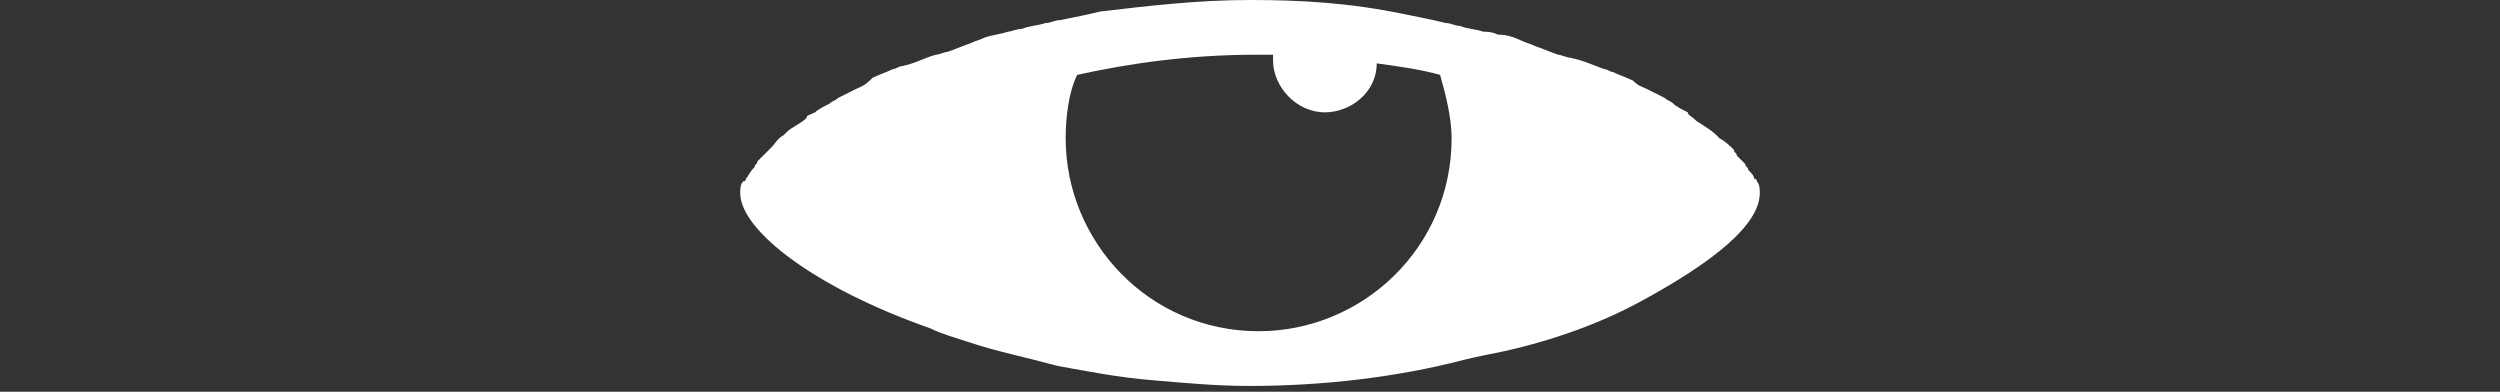 <?xml version="1.0" encoding="utf-8"?>
<!-- Generator: Adobe Illustrator 25.2.1, SVG Export Plug-In . SVG Version: 6.00 Build 0)  -->
<svg version="1.1" id="Laag_1" xmlns="http://www.w3.org/2000/svg" xmlns:xlink="http://www.w3.org/1999/xlink" x="0px" y="0px"
	 viewBox="0 0 86.8 13.6" style="enable-background:new 0 0 86.8 13.6;" xml:space="preserve">
<rect x="0" y="0" width="86.8" height="13.6" fill="#333333" stroke="none"/>
<style type="text/css">
	.st0{fill:#FFFFFF;}
</style>
<path class="st0" d="M56.9,10.5C56.9,10.5,57,10.5,56.9,10.5c2.6-1.4,4.2-2.7,4.2-3.8c0-0.1,0-0.3-0.1-0.4c0,0,0-0.1-0.1-0.1
	c0-0.1-0.1-0.2-0.2-0.3c0-0.1-0.1-0.1-0.1-0.2c-0.1-0.1-0.2-0.2-0.3-0.3c0-0.1-0.1-0.1-0.1-0.2c-0.1-0.1-0.3-0.3-0.5-0.4l-0.1-0.1
	c-0.2-0.2-0.4-0.3-0.7-0.5C58.7,4,58.6,4,58.6,3.9c-0.2-0.1-0.4-0.2-0.5-0.3c-0.1-0.1-0.2-0.1-0.3-0.2c-0.2-0.1-0.4-0.2-0.6-0.3
	C57,3,56.9,3,56.7,2.8c-0.2-0.1-0.5-0.2-0.7-0.3c-0.1,0-0.2-0.1-0.3-0.1c-0.3-0.1-0.7-0.3-1.2-0.4c-0.1,0-0.3-0.1-0.4-0.1
	c-0.3-0.1-0.5-0.2-0.8-0.3c-0.2-0.1-0.3-0.1-0.5-0.2s-0.5-0.2-0.8-0.2c-0.2-0.1-0.4-0.1-0.5-0.1c-0.3-0.1-0.6-0.1-0.8-0.2
	c-0.2,0-0.3-0.1-0.5-0.1c-0.4-0.1-0.9-0.2-1.4-0.3l0,0C46.9,0.1,45.2,0,43.4,0s-3.5,0.2-5.2,0.4l0,0c-0.4,0.1-0.9,0.2-1.4,0.3
	c-0.2,0-0.3,0.1-0.5,0.1c-0.3,0.1-0.6,0.1-0.8,0.2c-0.2,0-0.4,0.1-0.5,0.1c-0.3,0.1-0.5,0.1-0.8,0.2c-0.2,0.1-0.3,0.1-0.5,0.2
	c-0.3,0.1-0.5,0.2-0.8,0.3c-0.1,0-0.3,0.1-0.4,0.1c-0.4,0.1-0.7,0.3-1.2,0.4c-0.1,0-0.2,0.1-0.3,0.1c-0.2,0.1-0.5,0.2-0.7,0.3
	C30,3,29.9,3,29.7,3.1c-0.2,0.1-0.4,0.2-0.6,0.3c-0.1,0.1-0.2,0.1-0.3,0.2c-0.2,0.1-0.4,0.2-0.5,0.3C28.1,4,28,4,28,4.1
	c-0.2,0.2-0.5,0.3-0.7,0.5l-0.1,0.1c-0.2,0.1-0.3,0.3-0.4,0.4s-0.1,0.1-0.2,0.2c-0.1,0.1-0.2,0.2-0.3,0.3c0,0.1-0.1,0.1-0.1,0.2
	C26,6,26,6.1,25.9,6.2c0,0,0,0.1-0.1,0.1c-0.1,0.1-0.1,0.3-0.1,0.4l0,0c0,1.3,2.6,3.3,6.6,4.7c0.4,0.2,0.8,0.3,1.4,0.5
	c0.9,0.3,1.9,0.5,3,0.8c1.1,0.2,2.1,0.4,3.3,0.5c1.2,0.1,2.2,0.2,3.4,0.2l0,0l0,0c2.5,0,5.1-0.3,7.4-0.9c0.4-0.1,0.9-0.2,1.4-0.3
	C54,11.8,55.6,11.2,56.9,10.5z M43.6,1.9c0.2,0,0.4,0,0.6,0c0,0.1,0,0.1,0,0.2c0,0.9,0.8,1.8,1.8,1.8c0.9,0,1.8-0.7,1.8-1.7
	c0.7,0.1,1.5,0.2,2.2,0.4c0.2,0.7,0.4,1.5,0.4,2.2c0,3.8-3.1,6.7-6.7,6.7l0,0l0,0c-3.8,0-6.7-3.1-6.7-6.7c0-0.7,0.1-1.6,0.4-2.2
	C39.2,2.2,41.3,1.9,43.6,1.9z"/>
</svg>
